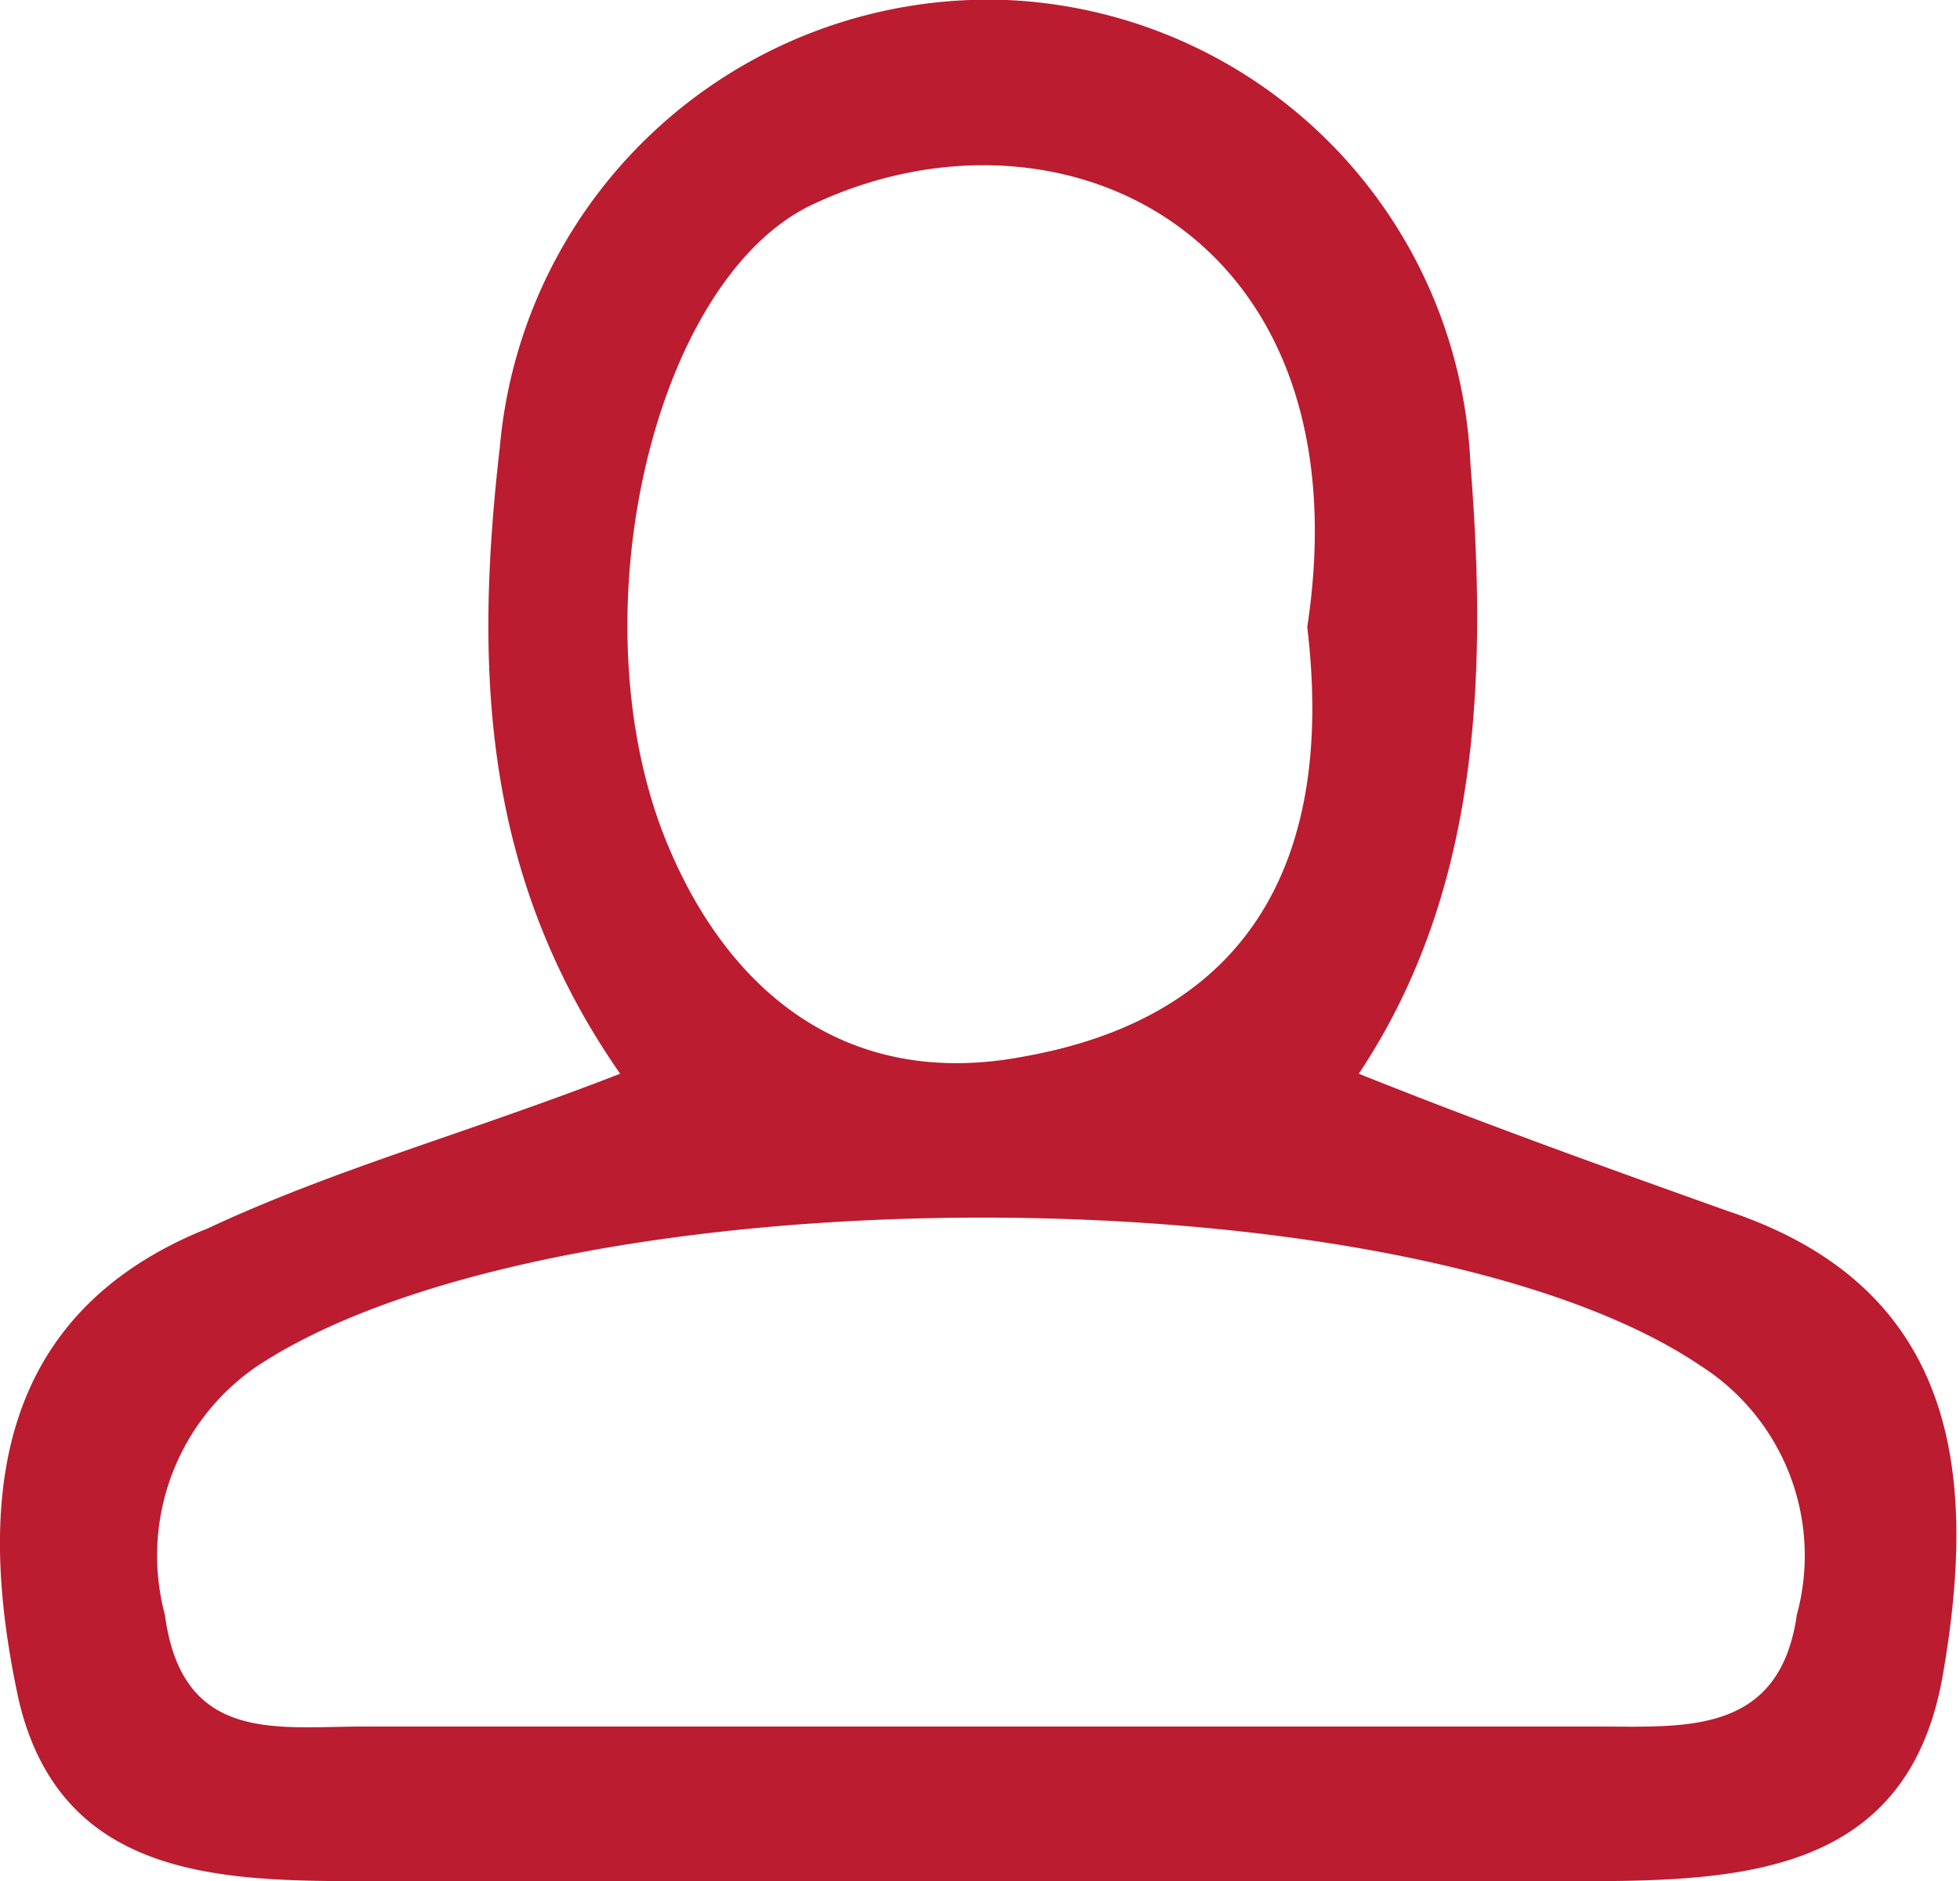<svg xmlns="http://www.w3.org/2000/svg" viewBox="0 0 22.82 21.9" fill="#bb1c30"><path d="M20.12,14.1c-1.4-.5-2.8-1-4.3-1.6,1.4-2.1,1.5-4.6,1.3-7.1A5.65,5.65,0,0,0,11.72,0a5.71,5.71,0,0,0-5.9,5.2c-.3,2.6-.2,5,1.4,7.3-1.8.7-3.3,1.1-4.8,1.8-2.5,1-2.7,3.2-2.2,5.5.5,2.1,2.4,2.1,4.1,2.1h14.1c1.9,0,3.8-.1,4.2-2.4S22.82,15,20.12,14.1ZM9.42,2.4c2.9-1.4,6.5.3,5.8,4.9.3,2.5-.5,4.5-3.3,5-2.1.4-3.5-.8-4.2-2.6C6.72,7.1,7.62,3.3,9.42,2.4Zm11.5,16.4c-.2,1.4-1.3,1.3-2.3,1.3H4.22c-1,0-2.1.2-2.3-1.3A2.67,2.67,0,0,1,3,15.9c3.5-2.3,13.4-2.3,16.8,0A2.62,2.62,0,0,1,20.92,18.8Z"/></svg>